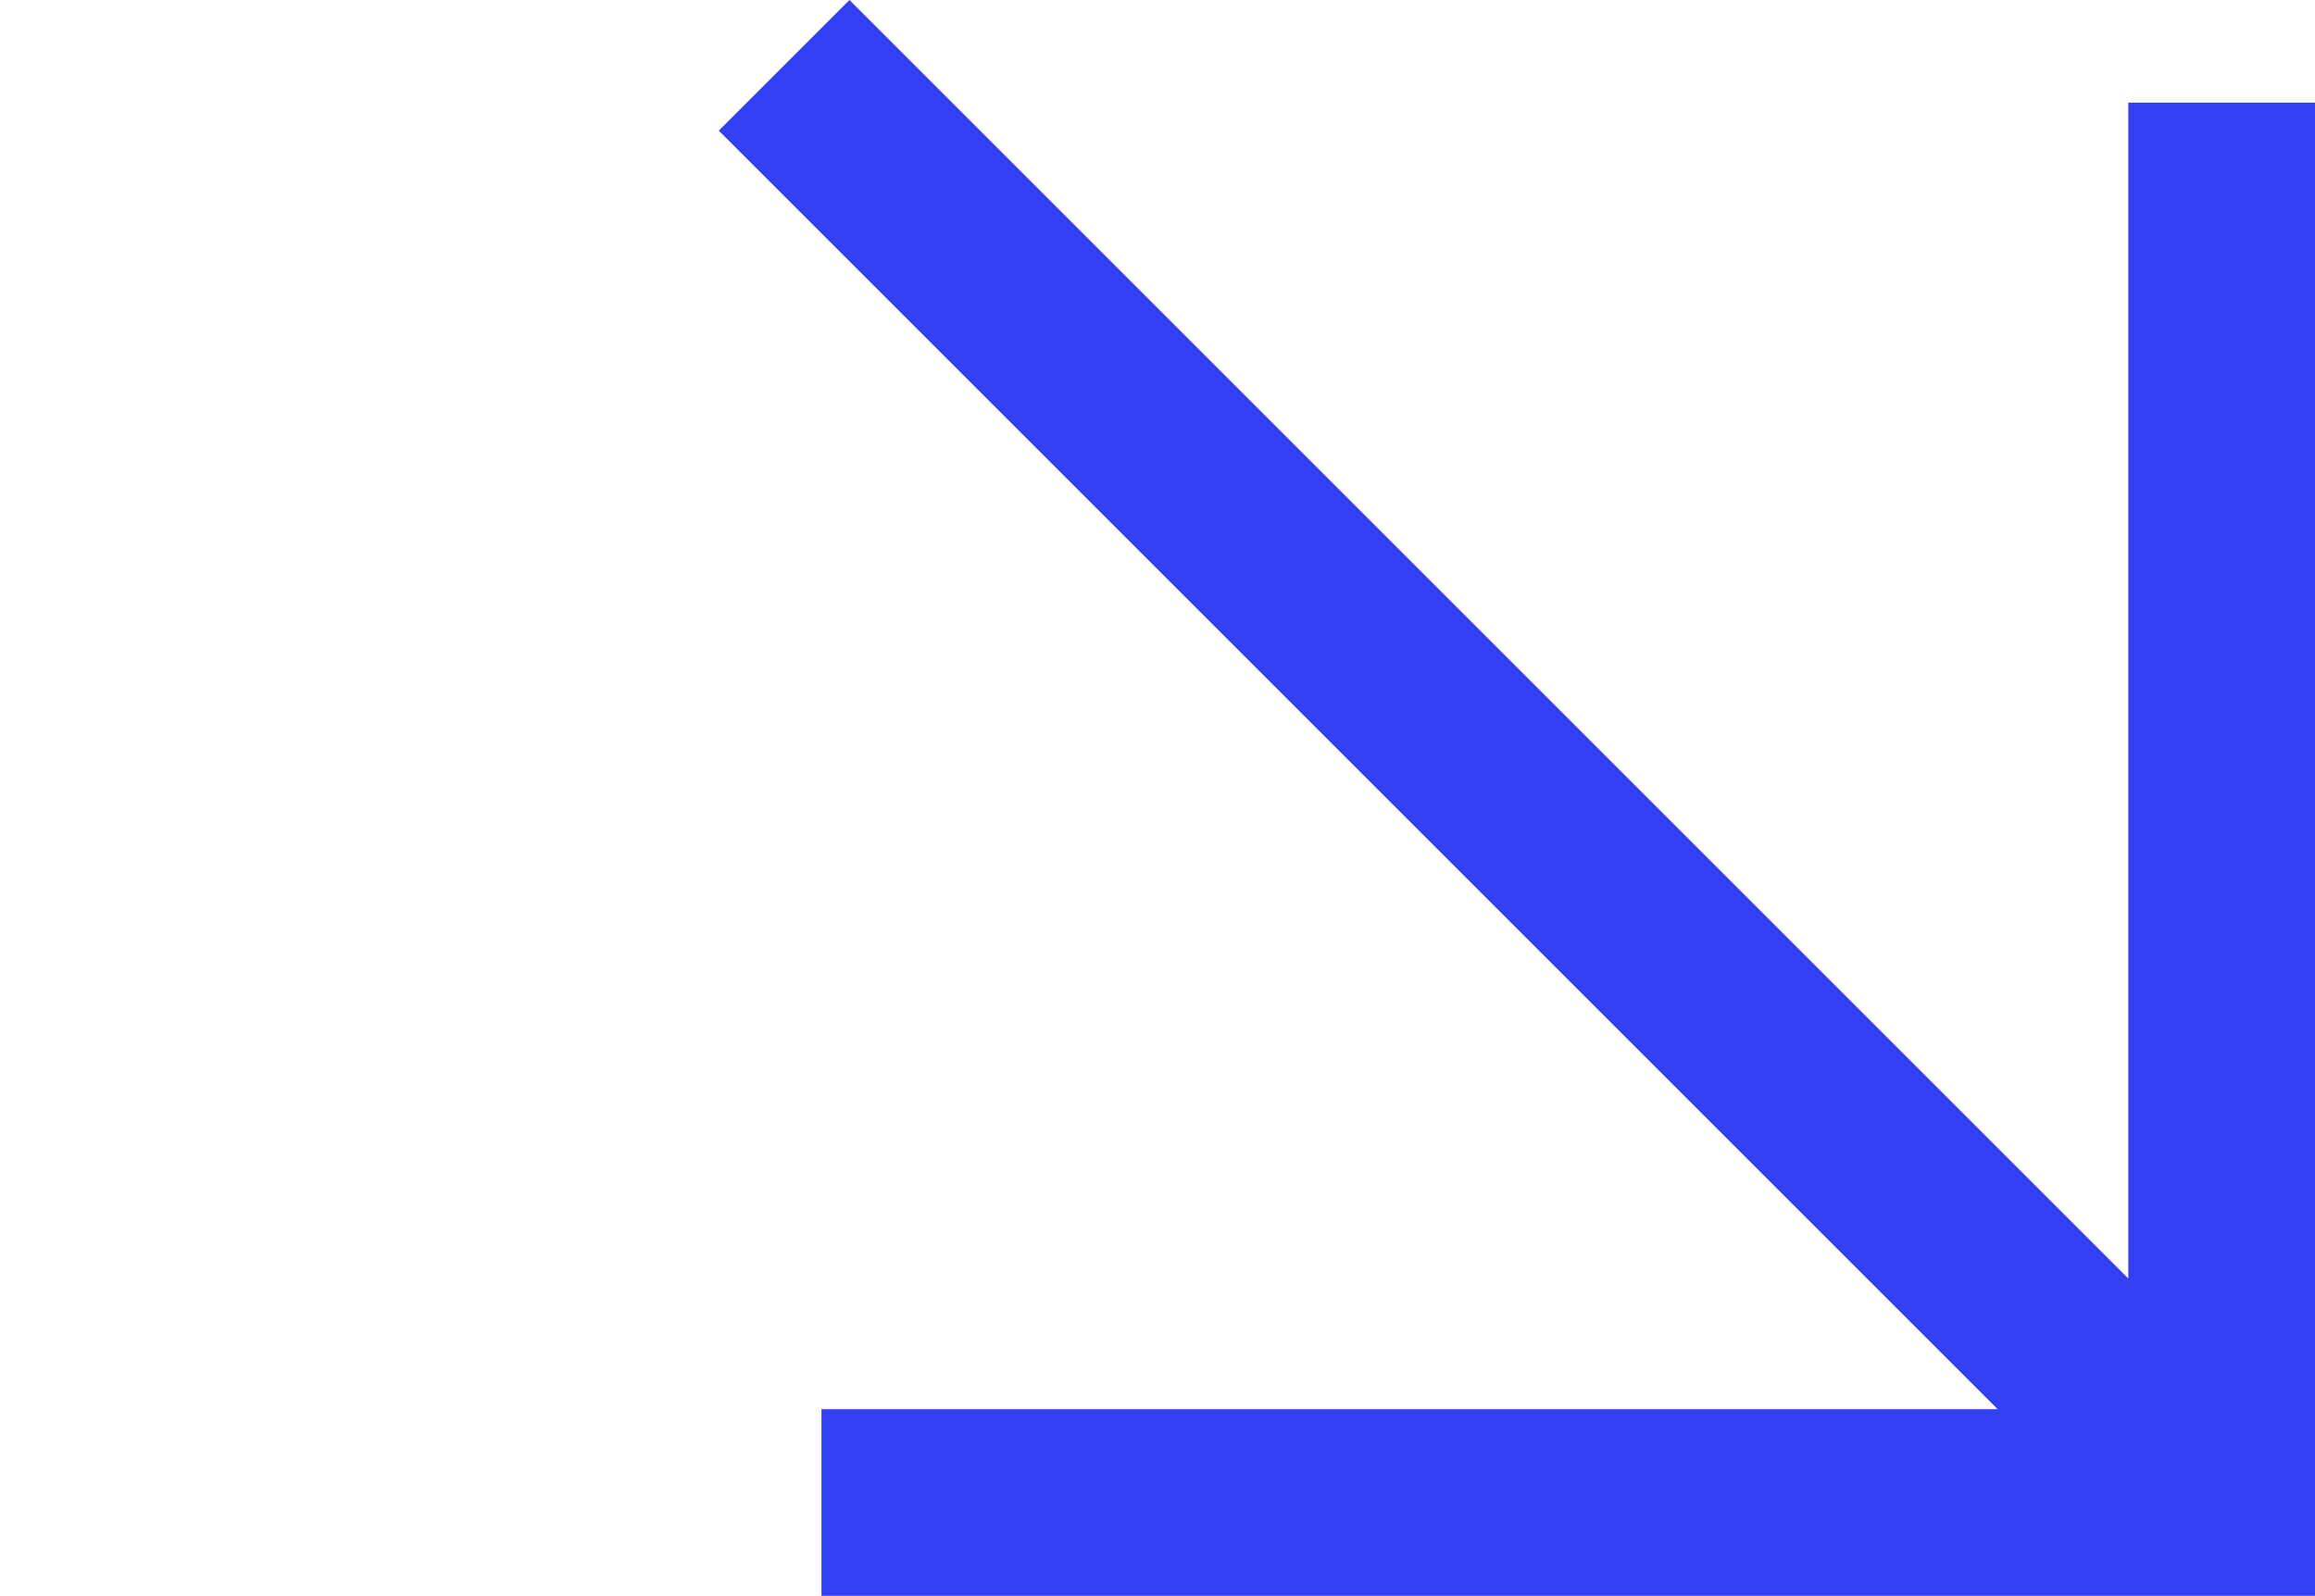 <svg xmlns="http://www.w3.org/2000/svg" xmlns:xlink="http://www.w3.org/1999/xlink" id="Calque_1" x="0px" y="0px" viewBox="0 0 24.8 17.1" style="enable-background:new 0 0 24.8 17.1;" xml:space="preserve"><style type="text/css">	.st0{fill:#343FF4;}</style><path class="st0" d="M7.7,1.4L9.1,0l13.7,13.7V1.1h2v16h-16v-2h12.6L7.7,1.4z"></path></svg>
